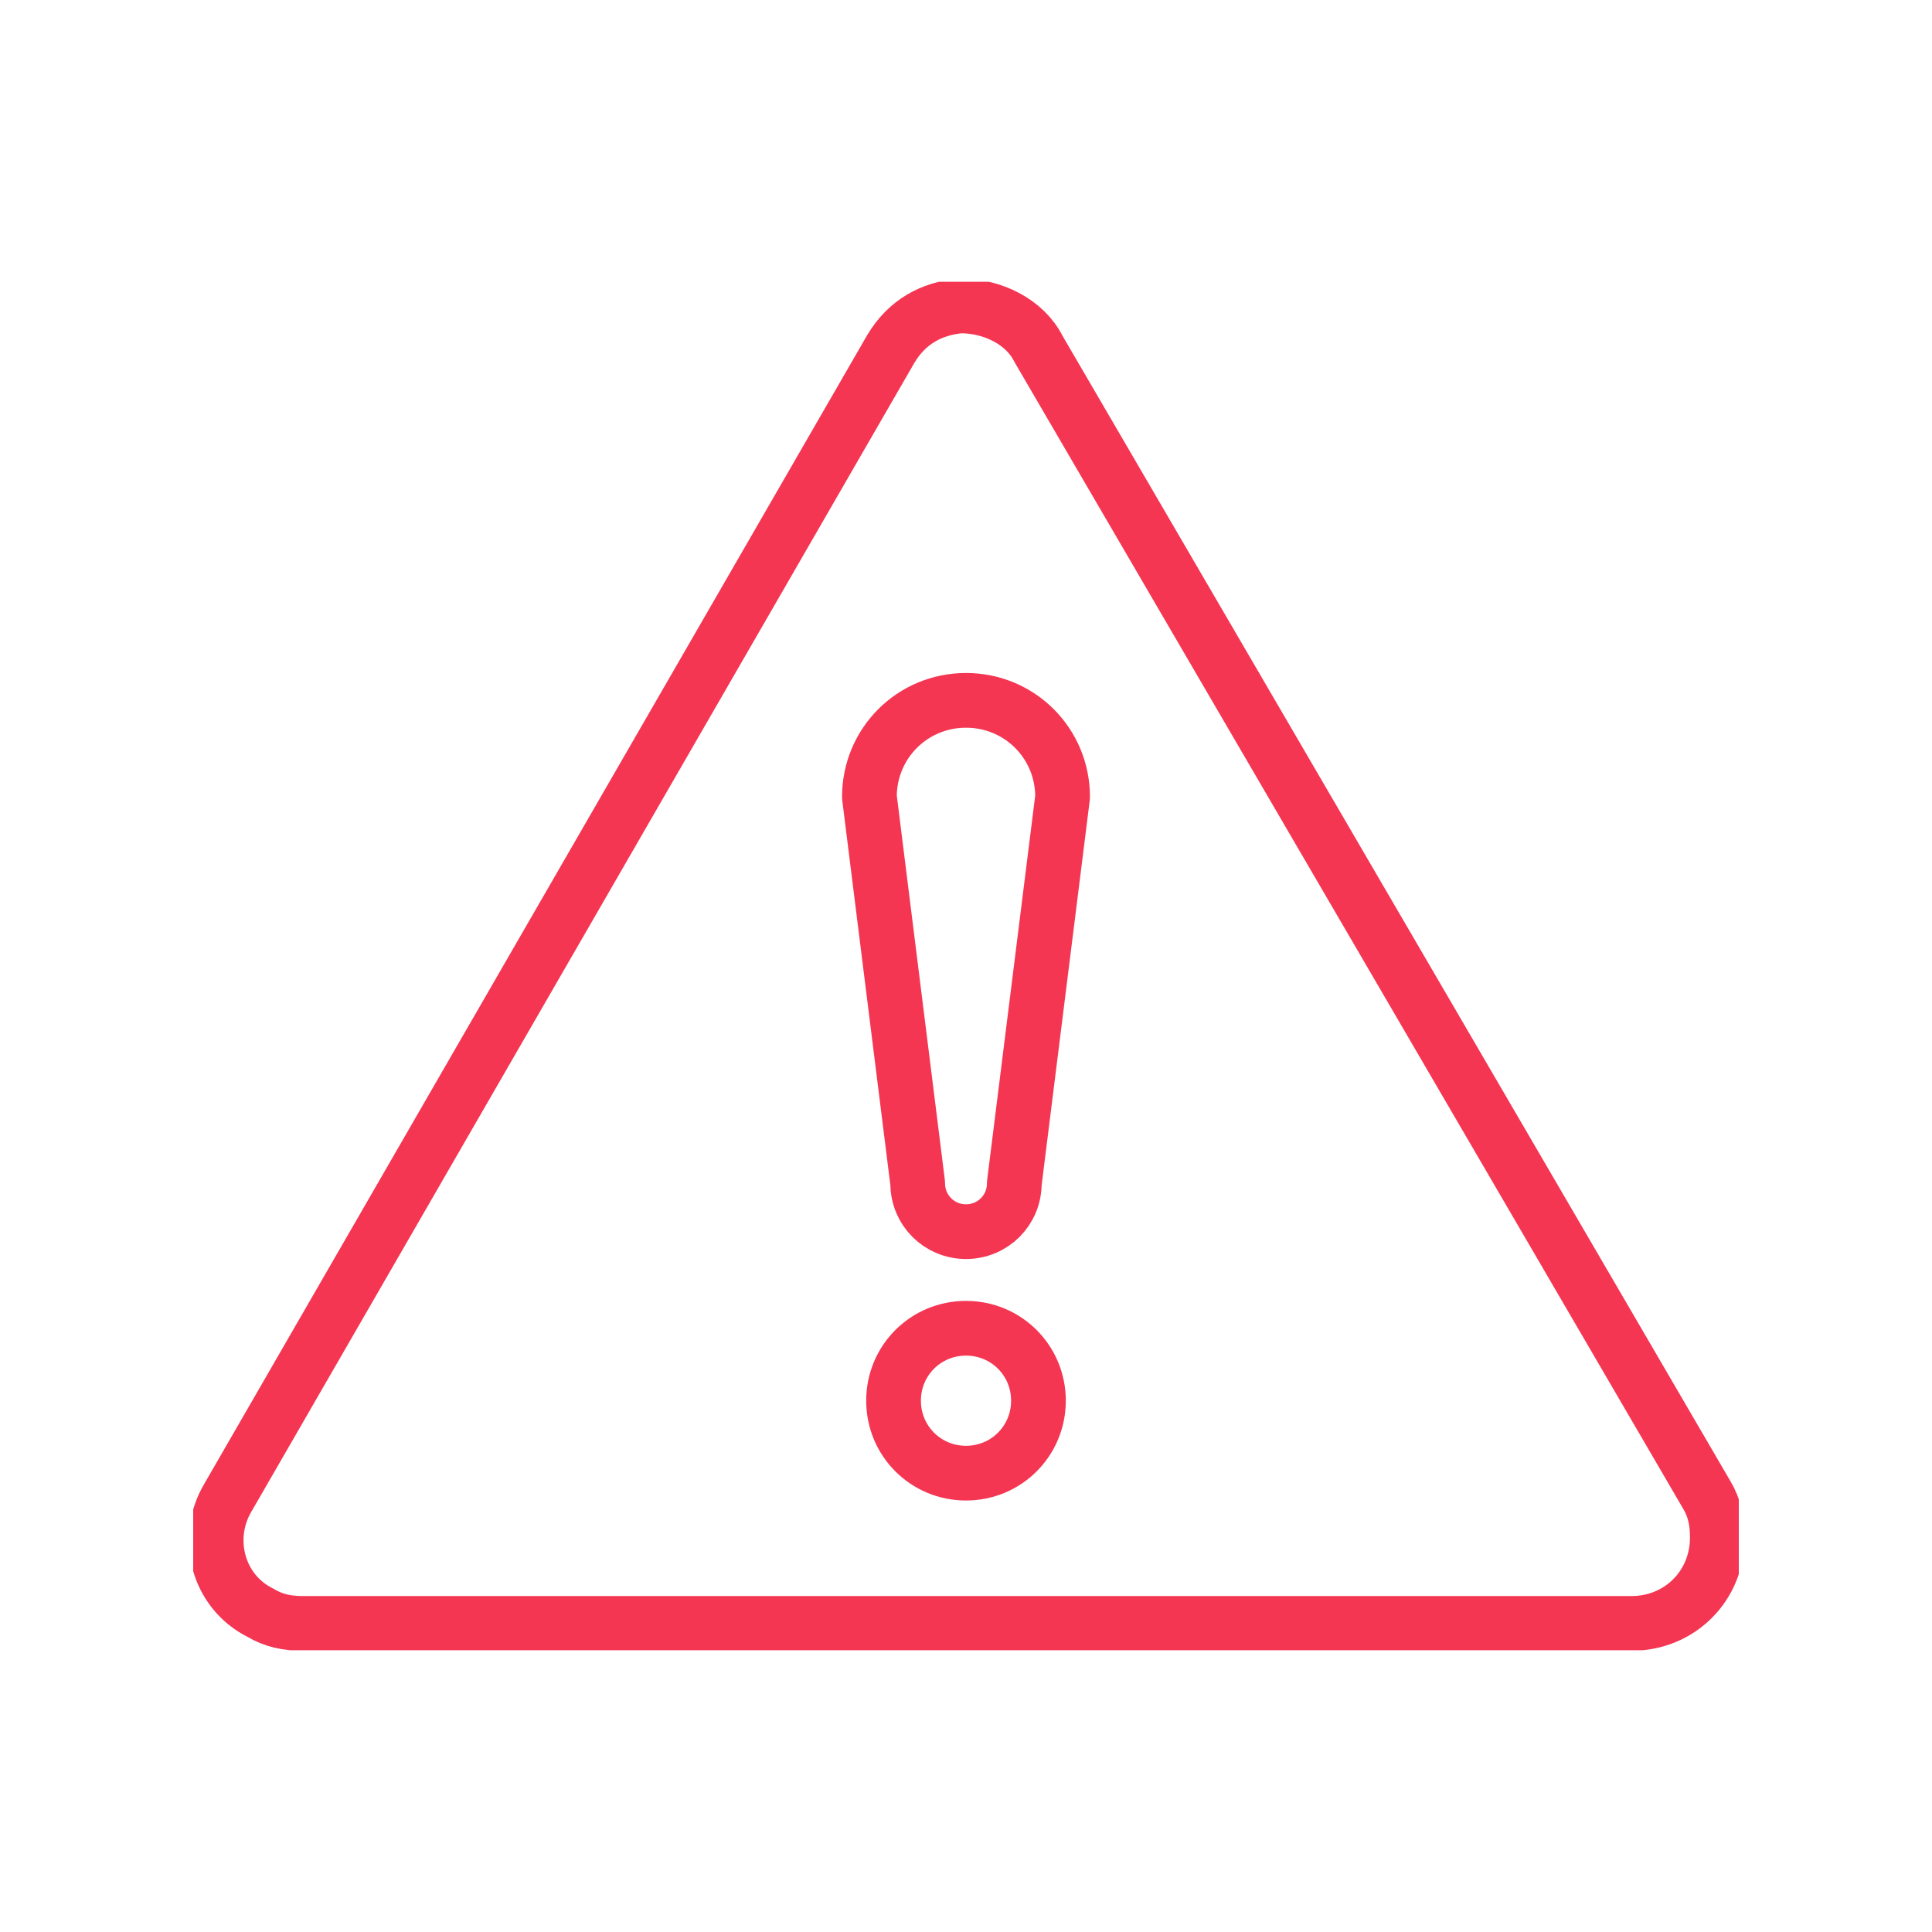 <?xml version="1.0" encoding="UTF-8"?>
<!-- Generator: Adobe Illustrator 28.3.0, SVG Export Plug-In . SVG Version: 6.00 Build 0)  -->
<svg xmlns="http://www.w3.org/2000/svg" xmlns:xlink="http://www.w3.org/1999/xlink" version="1.1" id="Layer_1" x="0px" y="0px" viewBox="0 0 72 72" style="enable-background:new 0 0 72 72;" xml:space="preserve">
<style type="text/css">
	.st0{clip-path:url(#SVGID_00000008108971935860916440000012164352043578409628_);}
	.st1{fill:none;stroke:#F43653;stroke-width:2.039;stroke-linecap:round;stroke-linejoin:round;}
</style>
<g>
	<defs>
		<rect id="SVGID_1_" x="7.2" y="10.5" width="57.6" height="51"></rect>
	</defs>
	<clipPath id="SVGID_00000009562644161142814220000002680747444539052429_">
		<use xlink:href="#SVGID_1_" style="overflow:visible;"></use>
	</clipPath>
	<g style="clip-path:url(#SVGID_00000009562644161142814220000002680747444539052429_);">
		<path class="st1" d="M35.8,11.4c-1.1,0.1-2,0.6-2.6,1.6L8.5,55.8c-0.9,1.5-0.4,3.5,1.2,4.3c0.5,0.3,1,0.4,1.6,0.4h49.5    c1.8,0,3.2-1.4,3.2-3.2c0-0.6-0.1-1.1-0.4-1.6L38.7,13C38.2,12,37,11.4,35.8,11.4z"></path>
		<path class="st1" d="M38.7,52.2c0,1.5-1.2,2.7-2.7,2.7c-1.5,0-2.7-1.2-2.7-2.7c0-1.5,1.2-2.7,2.7-2.7    C37.5,49.5,38.7,50.7,38.7,52.2z"></path>
		<path class="st1" d="M32.4,29.7c0-2,1.6-3.6,3.6-3.6c2,0,3.6,1.6,3.6,3.6l-1.8,14.4c0,1-0.8,1.8-1.8,1.8c-1,0-1.8-0.8-1.8-1.8    L32.4,29.7z"></path>
	</g>
</g>
</svg>
